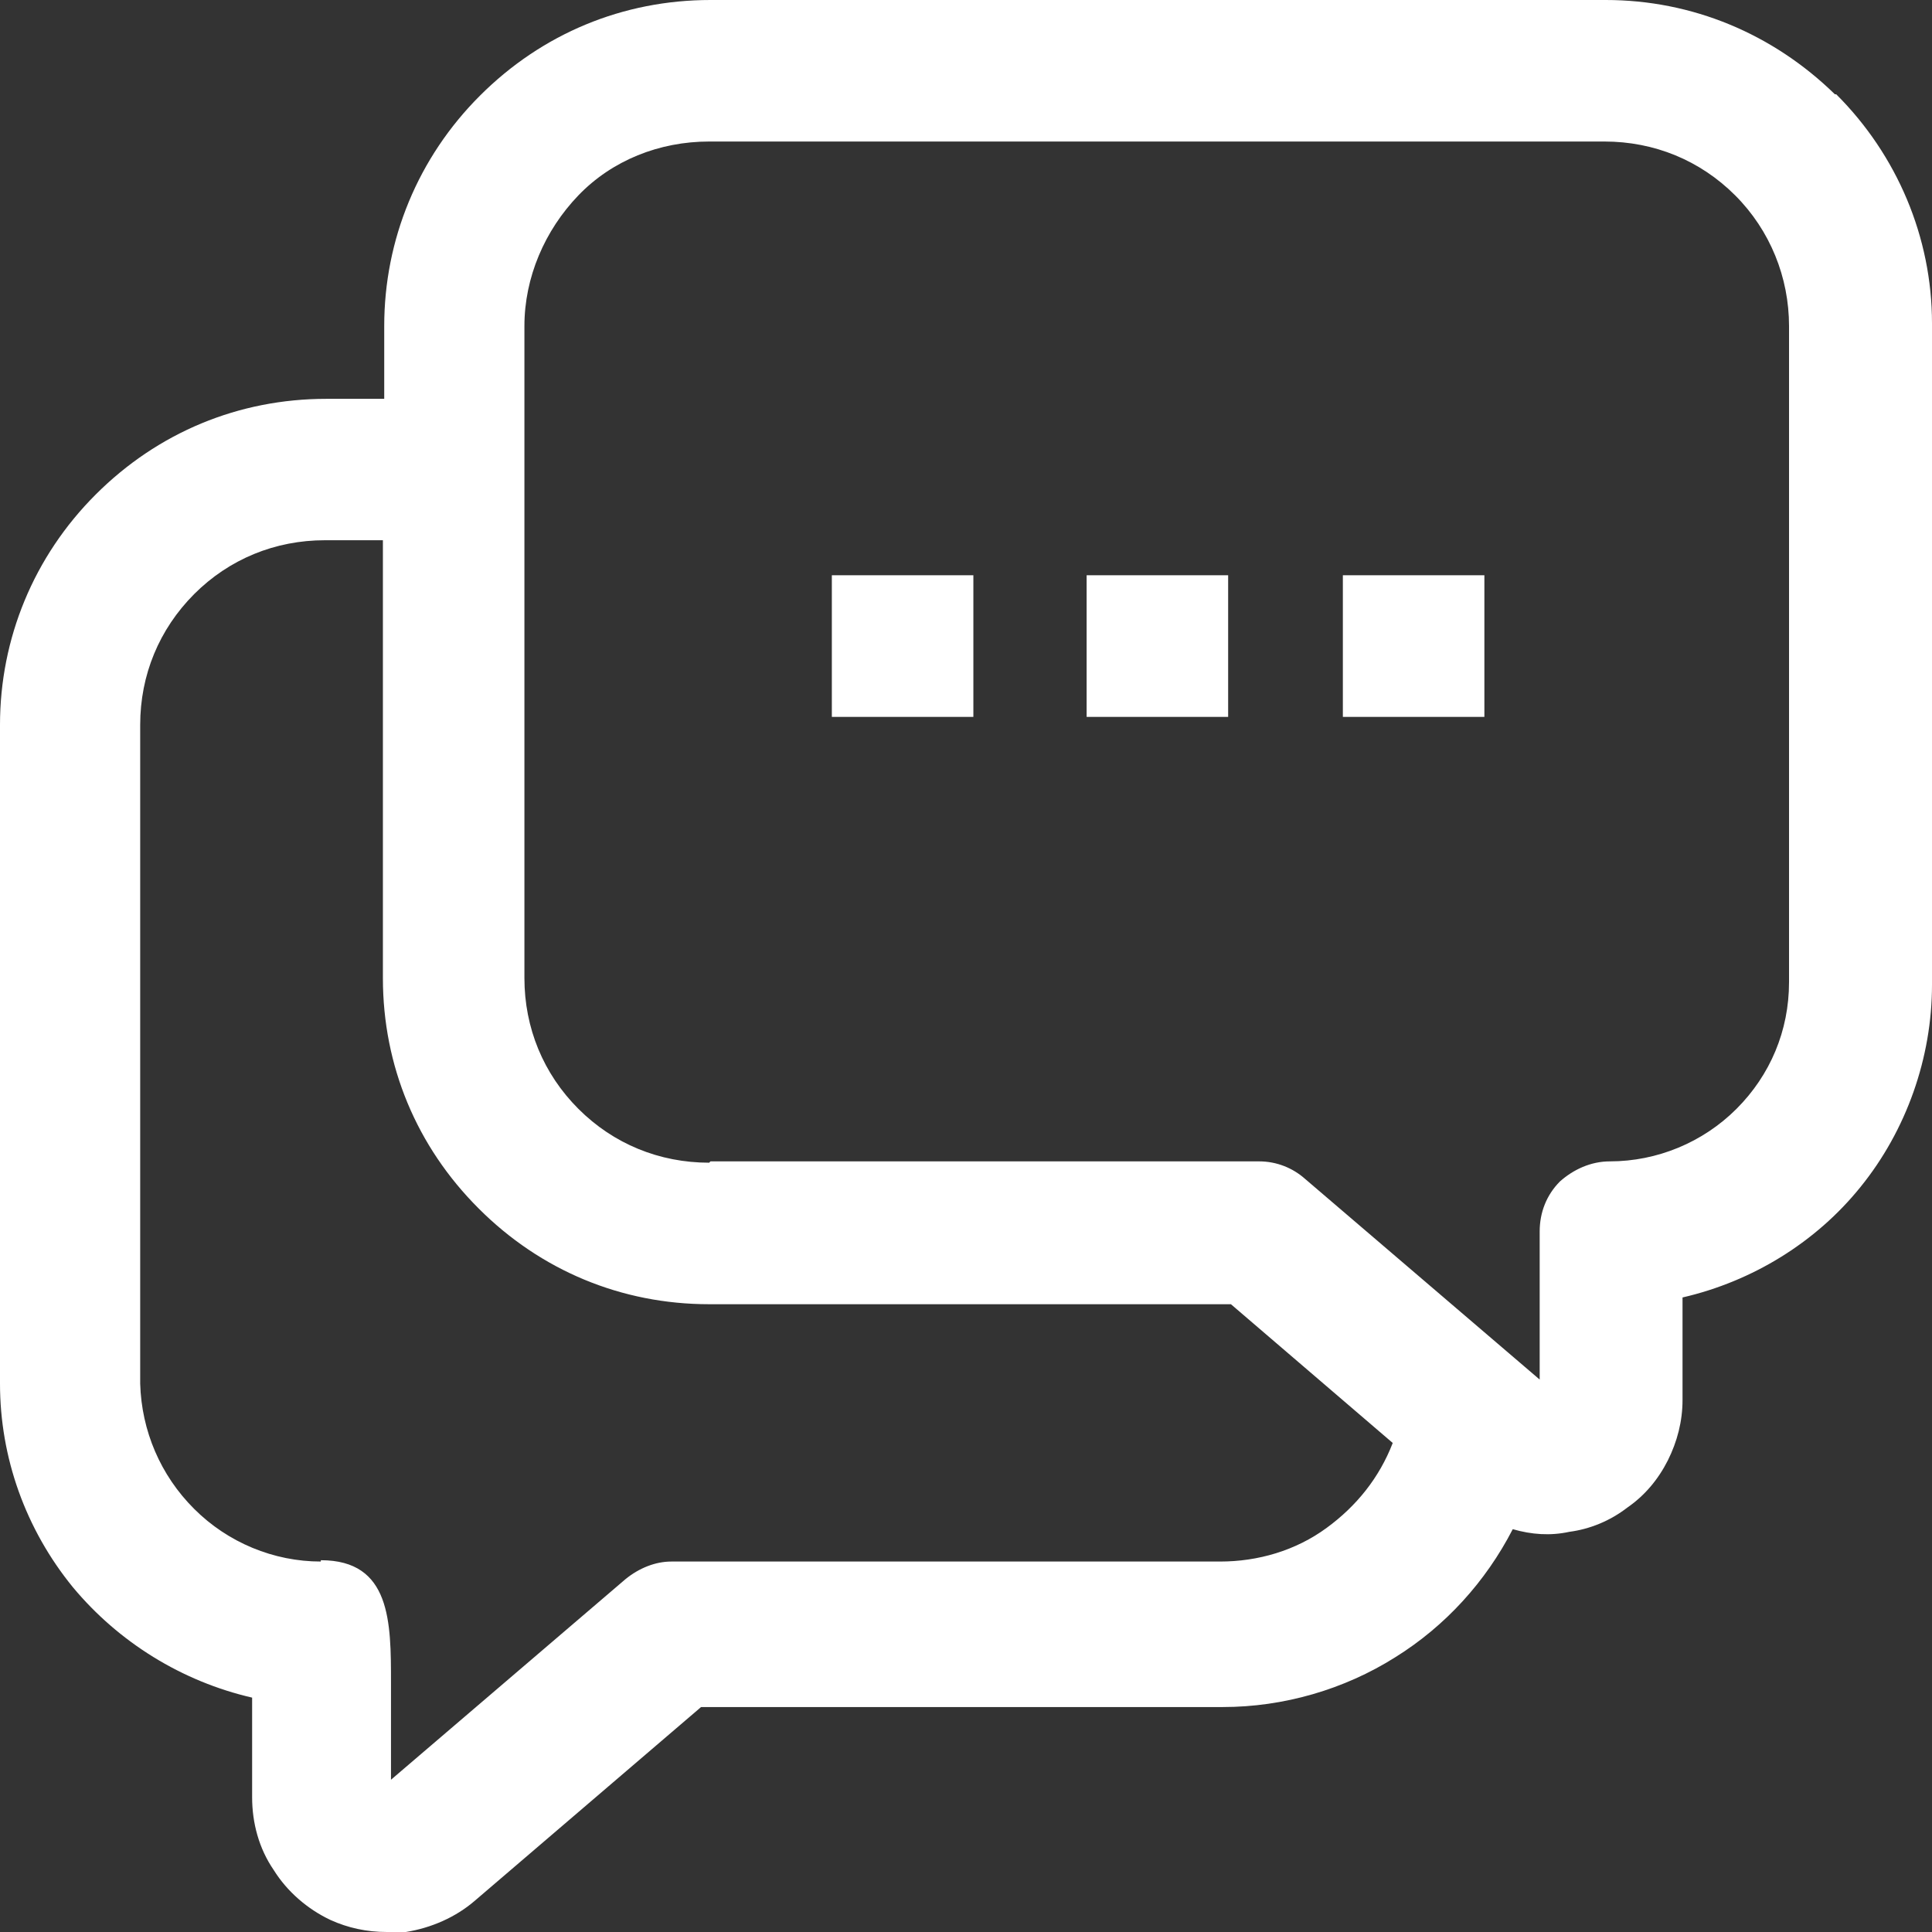 <svg width="16" height="16" viewBox="0 0 16 16" fill="none" xmlns="http://www.w3.org/2000/svg">
<rect x="0" y="0" width="16" height="16" fill="#333333" stroke="none"/>
<g clip-path="url(#clip0_6764_1980)">
<path d="M15.196 0.781C14.682 0.279 14.013 0 13.298 0H5.884C5.158 0 4.488 0.279 3.975 0.792C3.461 1.305 3.182 1.986 3.182 2.7V3.303H2.702C1.976 3.303 1.306 3.582 0.793 4.095C0.279 4.608 0 5.289 0 6.003V11.459C0 12.072 0.212 12.664 0.603 13.144C0.983 13.601 1.507 13.925 2.088 14.059V14.884C2.088 15.096 2.144 15.308 2.267 15.487C2.378 15.665 2.546 15.81 2.736 15.9C2.881 15.966 3.037 16 3.204 16C3.26 16 3.305 16 3.361 16C3.573 15.966 3.774 15.877 3.93 15.743L5.806 14.137H10.127C10.629 14.137 11.132 13.992 11.556 13.724C11.969 13.467 12.304 13.099 12.528 12.664C12.684 12.709 12.84 12.72 12.996 12.686C13.164 12.664 13.332 12.597 13.477 12.485C13.622 12.385 13.733 12.251 13.812 12.095C13.89 11.939 13.934 11.771 13.934 11.593V10.745C14.515 10.611 15.04 10.287 15.408 9.83C15.788 9.361 16 8.759 16 8.156V2.678C16 1.964 15.71 1.283 15.207 0.781H15.196ZM5.873 9.629C5.46 9.629 5.08 9.473 4.79 9.183C4.5 8.893 4.343 8.513 4.343 8.1V2.7C4.343 2.298 4.511 1.908 4.79 1.618C5.069 1.328 5.46 1.172 5.873 1.172H13.287C13.7 1.172 14.08 1.328 14.37 1.618C14.66 1.908 14.816 2.298 14.816 2.7V8.134C14.816 8.536 14.66 8.904 14.381 9.183C14.102 9.462 13.722 9.618 13.332 9.618C13.175 9.618 13.03 9.685 12.918 9.785C12.807 9.897 12.751 10.042 12.751 10.198V11.425L10.808 9.763C10.708 9.674 10.574 9.618 10.428 9.618H5.884L5.873 9.629ZM2.657 12.932C2.267 12.932 1.887 12.775 1.608 12.496C1.329 12.218 1.172 11.849 1.161 11.459V6.003C1.161 5.59 1.318 5.211 1.608 4.92C1.898 4.63 2.278 4.474 2.691 4.474H3.171V8.1C3.171 8.826 3.45 9.495 3.964 10.008C4.477 10.522 5.147 10.801 5.873 10.801H10.194L11.534 11.95C11.422 12.24 11.232 12.474 10.987 12.653C10.73 12.842 10.417 12.932 10.105 12.932H5.56C5.426 12.932 5.292 12.987 5.181 13.077L3.238 14.739V13.936C3.238 13.434 3.238 12.921 2.657 12.921V12.932Z" fill="white"/>
<path d="M8.061 4.764H6.889V5.937H8.061V4.764Z" fill="white"/>
<path d="M10.171 4.764H8.999V5.937H10.171V4.764Z" fill="white"/>
<path d="M12.293 4.764H11.121V5.937H12.293V4.764Z" fill="white"/>
</g>
<defs>
<clipPath id="clip0_6764_1980">
<rect width="16" height="16" fill="white"/>
</clipPath>
</defs>
</svg>
